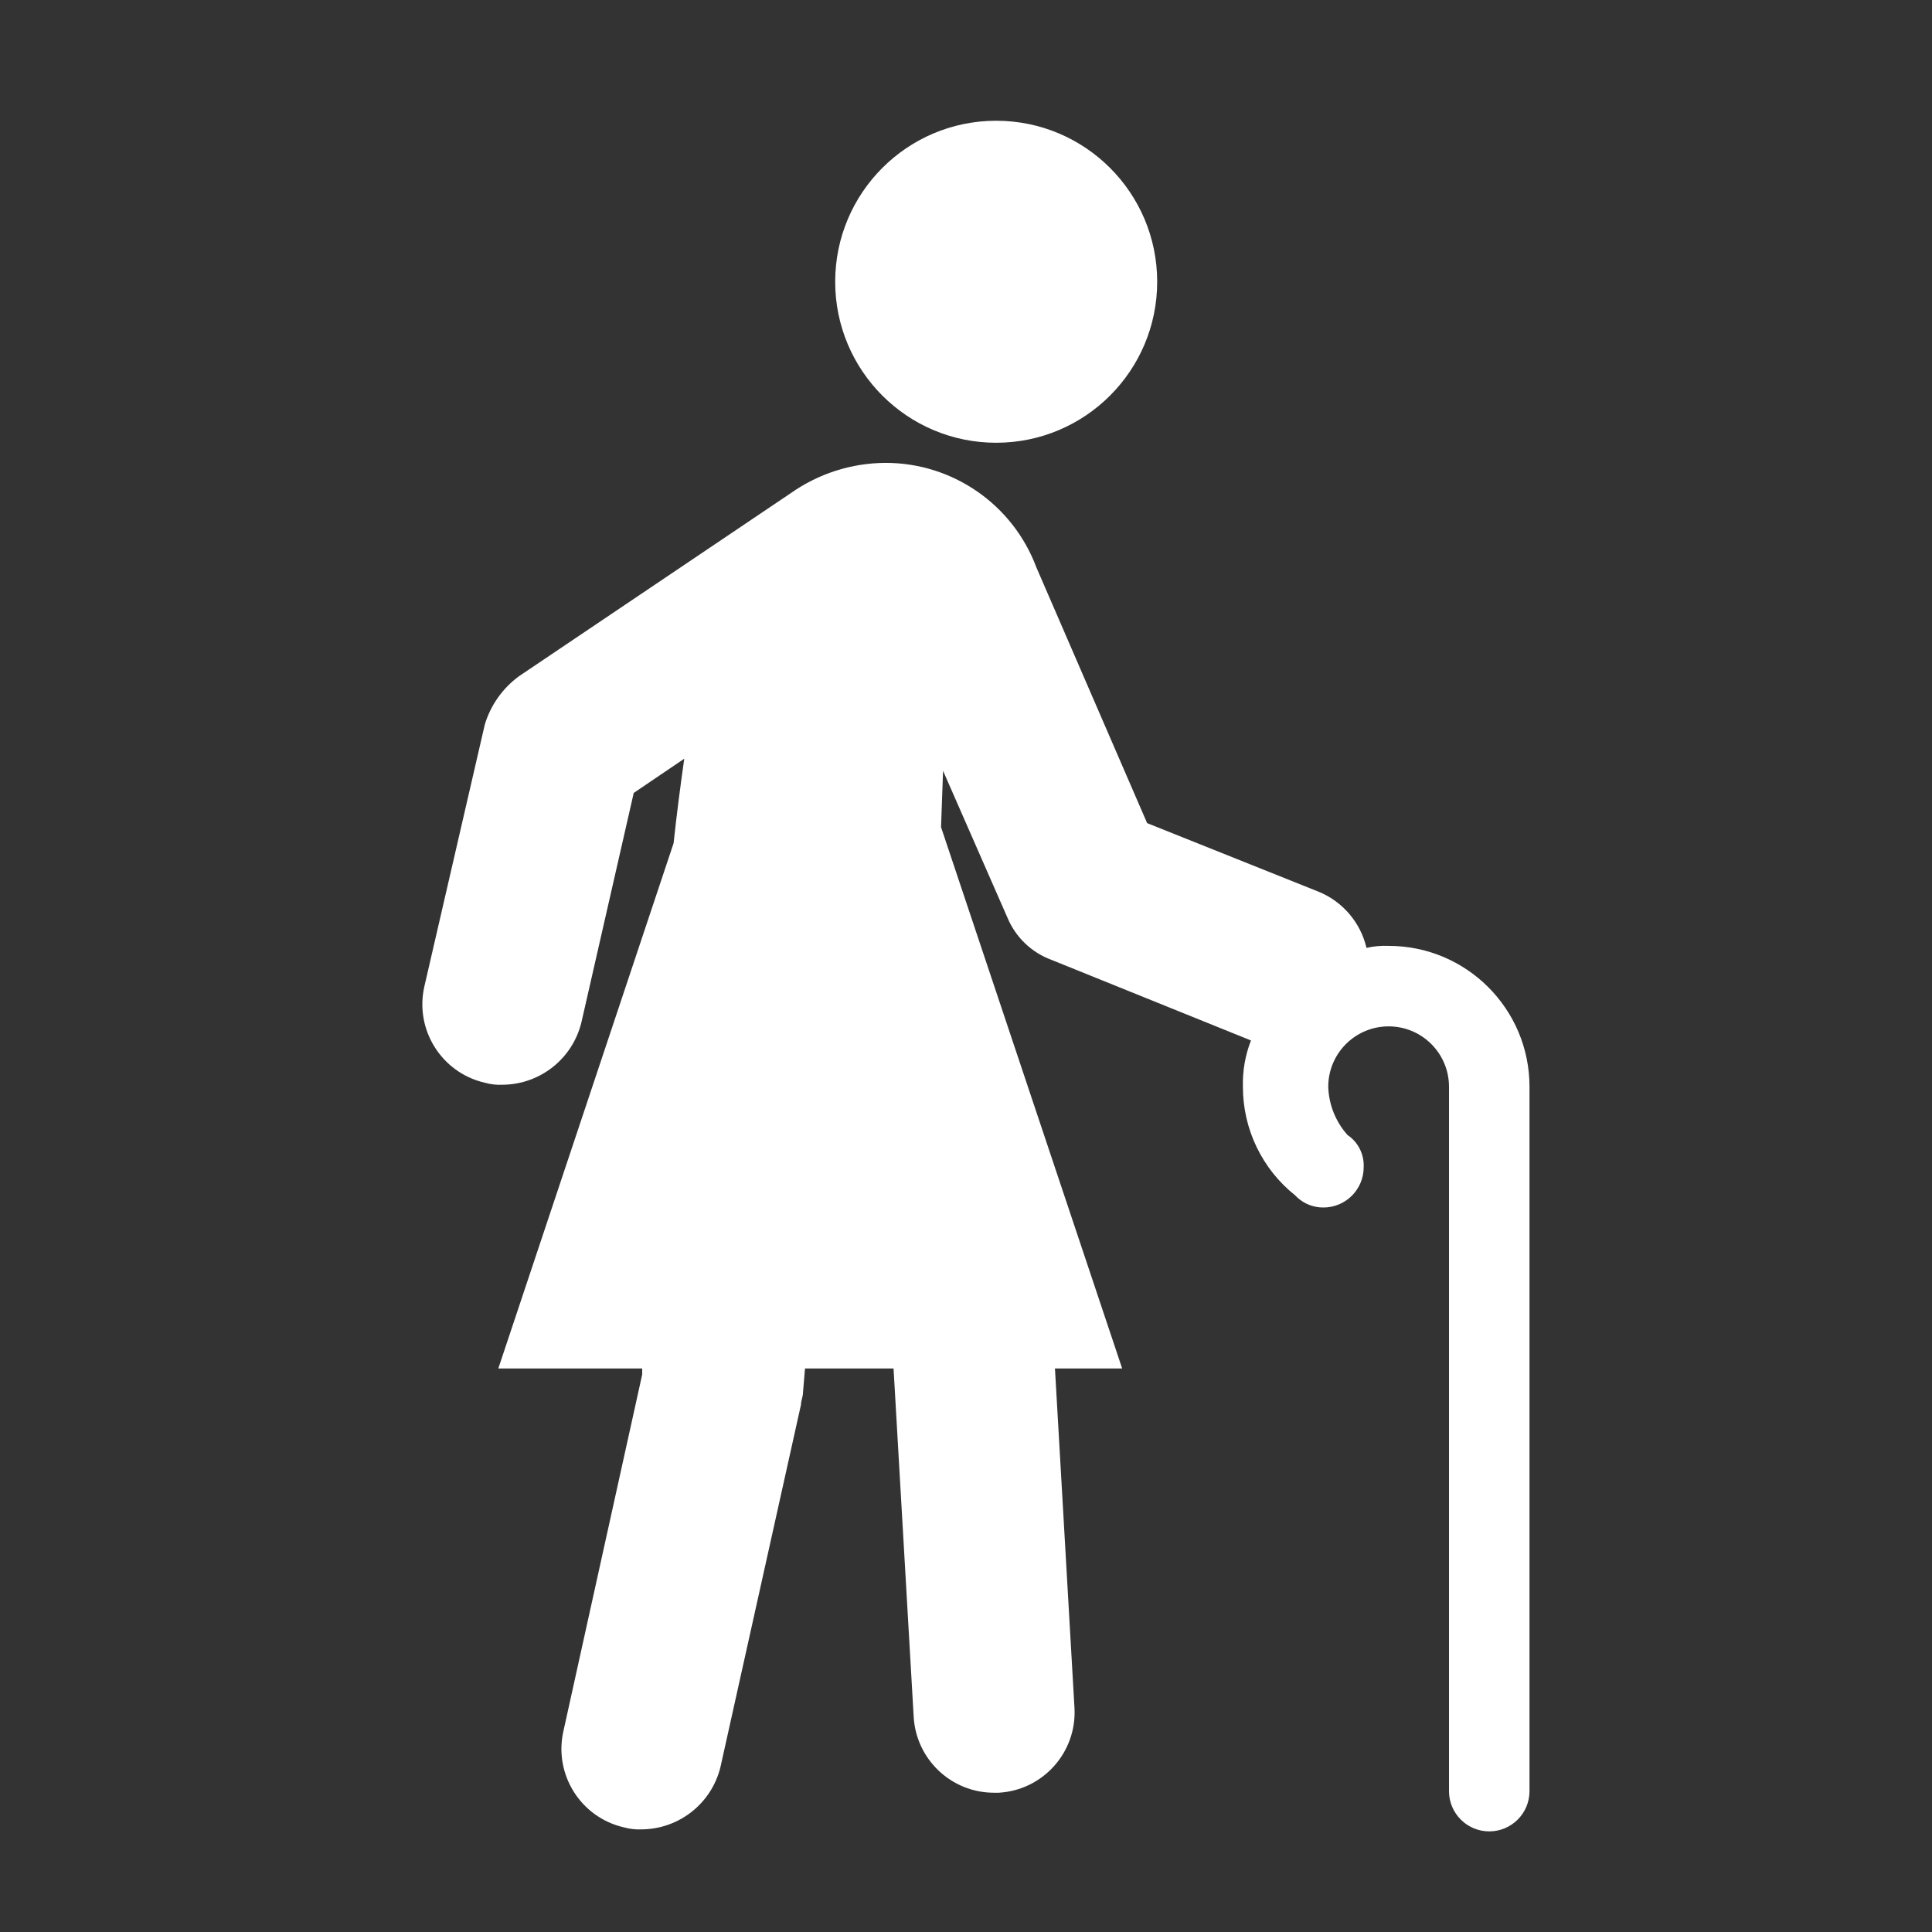<svg viewBox="0 0 96 96" xmlns="http://www.w3.org/2000/svg" xmlns:xlink="http://www.w3.org/1999/xlink" id="Icons_OldWoman" overflow="hidden"><rect x="0" y="0" width="96" height="96" fill="#333333" stroke="none"/><path d="M69 47C68.63 46.984 68.26 47.017 67.9 47.1 67.604 45.832 66.708 44.787 65.5 44.3L57 40.9 51.5 28.2C50.331 25.071 47.34 22.997 44 23 42.317 23.007 40.676 23.531 39.3 24.5L25.79 33.6C24.978 34.194 24.381 35.036 24.09 36L21.09 49C20.592 51.152 21.933 53.301 24.085 53.799 24.087 53.799 24.088 53.8 24.09 53.8 24.383 53.883 24.686 53.916 24.99 53.9 26.846 53.88 28.451 52.603 28.89 50.8L31.49 39.4 34 37.7C33.79 39.18 33.61 40.59 33.47 41.9L24.76 68 31.91 68 31.91 68.3 28 86C27.502 88.152 28.843 90.301 30.995 90.799 30.997 90.799 30.998 90.8 31 90.8 31.293 90.882 31.596 90.916 31.9 90.9 33.756 90.879 35.361 89.603 35.8 87.8L39.8 69.8C39.8 69.6 39.9 69.4 39.9 69.2L40 68 44.4 68 45.4 85.3C45.517 87.423 47.274 89.083 49.4 89.08L49.62 89.08C51.826 88.957 53.514 87.068 53.39 84.863 53.39 84.862 53.39 84.861 53.39 84.86L52.42 68 55.76 68 46.76 41.1C46.76 41.1 46.86 38.4 46.86 38.3L50.06 45.6C50.468 46.576 51.266 47.338 52.26 47.7L62.16 51.7C61.874 52.432 61.738 53.214 61.76 54 61.756 56.103 62.714 58.092 64.36 59.4L64.46 59.5C64.814 59.825 65.279 60.004 65.76 60 66.865 60 67.76 59.105 67.76 58 67.792 57.363 67.489 56.756 66.96 56.4 66.367 55.738 66.027 54.888 66 54 66 52.343 67.343 51 69 51 70.657 51 72 52.343 72 54L72 89C72 90.105 72.895 91 74 91 75.105 91 76 90.105 76 89L76 54C76 50.134 72.866 47 69 47Z" stroke="none" stroke-width="1" stroke-linecap="butt" fill="#FFFFFF" fill-opacity="1"/><path d="M57.5 14C57.5 18.418 53.918 22 49.5 22 45.082 22 41.5 18.418 41.5 14 41.5 9.582 45.082 6 49.5 6 53.918 6 57.5 9.582 57.5 14Z" stroke="none" stroke-width="1" stroke-linecap="butt" fill="#FFFFFF" fill-opacity="1"/></svg>